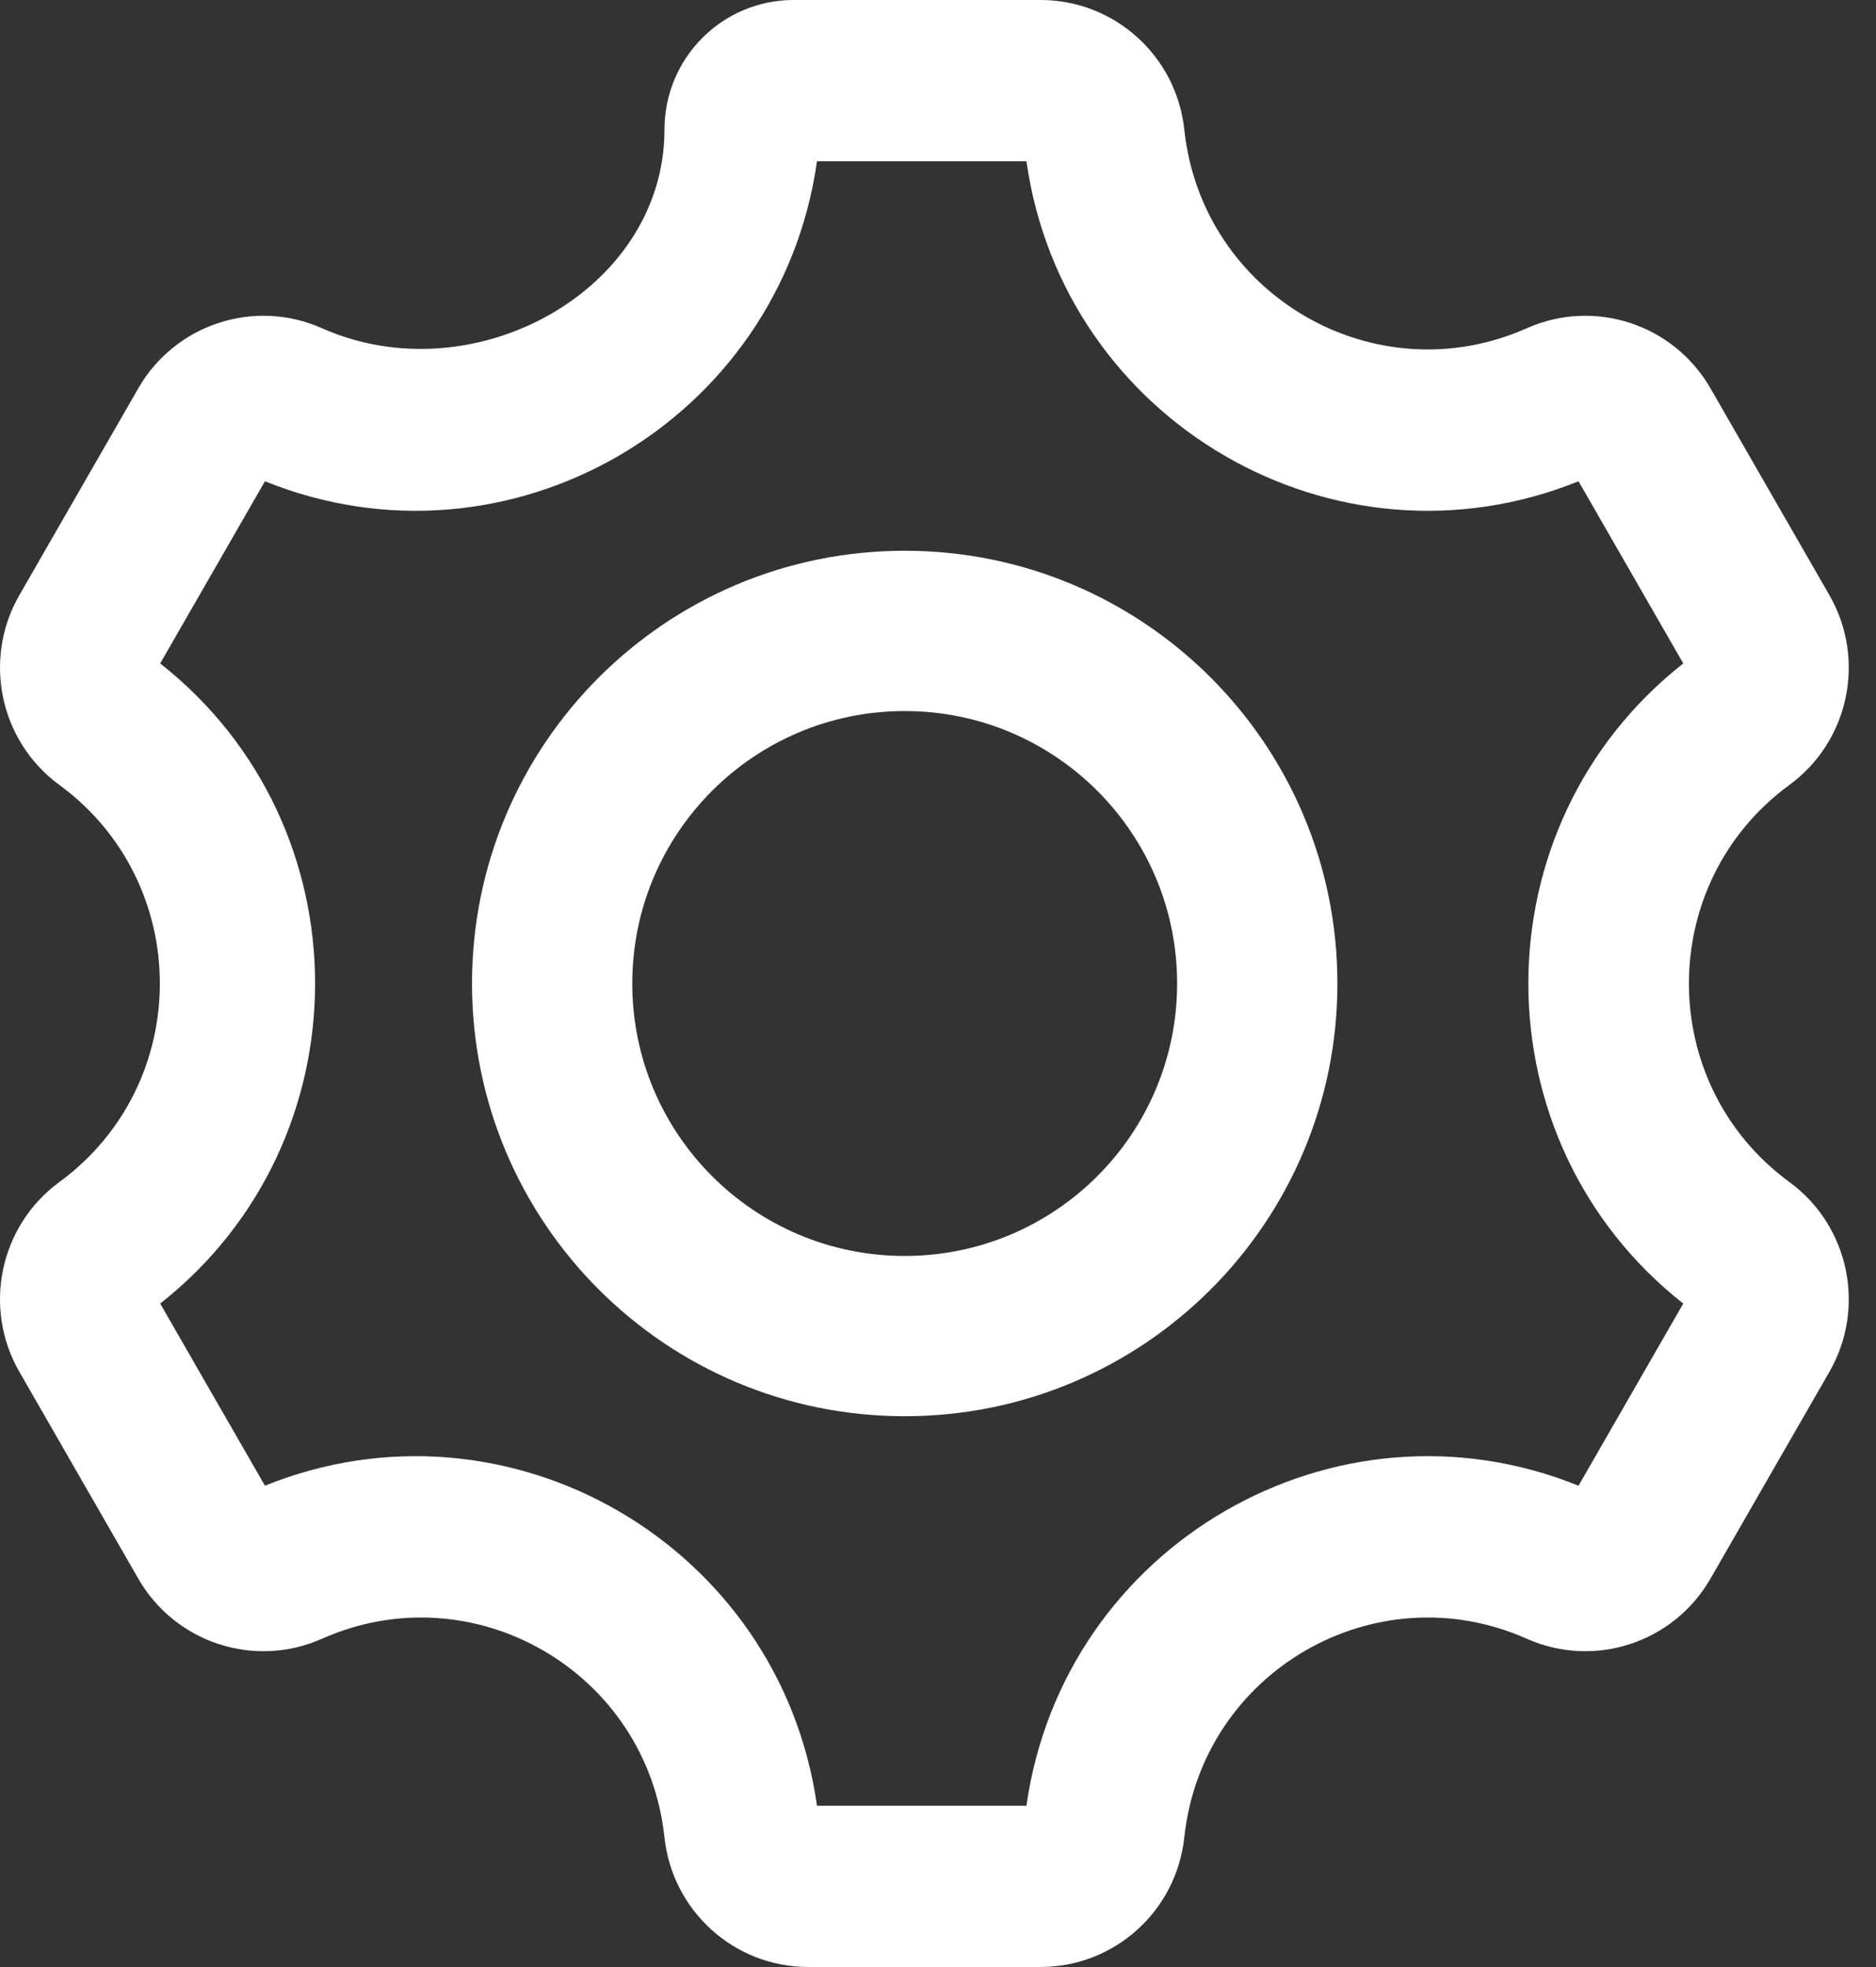 <svg width="62" height="65" viewBox="0 0 62 65" fill="none" xmlns="http://www.w3.org/2000/svg">
<rect x="0" y="0" width="62" height="65" fill="#333333" stroke="none"/>
<path fill-rule="evenodd" clip-rule="evenodd" d="M39.14 4.284C38.88 1.848 36.832 0 34.392 0H26.227C23.87 0 21.96 1.918 21.96 4.284C21.96 9.59 15.653 13.075 10.64 10.846C8.408 9.854 5.79 10.711 4.57 12.833L0.64 19.667C-0.58 21.789 -0.01 24.494 1.961 25.938C6.39 29.183 6.39 35.817 1.961 39.062C-0.01 40.506 -0.58 43.211 0.64 45.333L4.57 52.167C5.79 54.289 8.408 55.146 10.64 54.154C15.653 51.925 21.376 55.242 21.96 60.716C22.22 63.152 24.268 65 26.708 65L34.392 65C36.832 65 38.88 63.152 39.14 60.716C39.724 55.242 45.447 51.925 50.46 54.154C52.692 55.146 55.31 54.289 56.53 52.167L60.46 45.333C61.68 43.211 61.11 40.506 59.139 39.062C54.71 35.817 54.71 29.183 59.139 25.938C61.11 24.494 61.68 21.789 60.46 19.667L56.53 12.833C55.309 10.711 52.692 9.854 50.46 10.846C45.447 13.075 39.724 9.758 39.14 4.284ZM8.756 15.904C16.801 19.154 25.781 13.948 27.001 5.328H33.923C35.143 13.948 44.123 19.154 52.169 15.904L55.63 21.924C48.804 27.294 48.804 37.706 55.63 43.077L52.169 49.096C44.123 45.846 35.143 51.051 33.923 59.672H27.001C25.781 51.052 16.801 45.846 8.756 49.096L5.294 43.077C12.12 37.706 12.12 27.294 5.294 21.924L8.756 15.904Z" fill="white"/>
<path fill-rule="evenodd" clip-rule="evenodd" d="M29.9 23.497C24.927 23.497 20.896 27.528 20.896 32.5C20.896 37.473 24.927 41.504 29.9 41.504C34.872 41.504 38.903 37.473 38.903 32.5C38.903 27.528 34.872 23.497 29.9 23.497ZM15.6 32.5C15.6 24.602 22.002 18.2 29.9 18.2C37.797 18.2 44.2 24.602 44.2 32.5C44.2 40.398 37.797 46.8 29.9 46.8C22.002 46.8 15.6 40.398 15.6 32.5Z" fill="white"/>
</svg>

